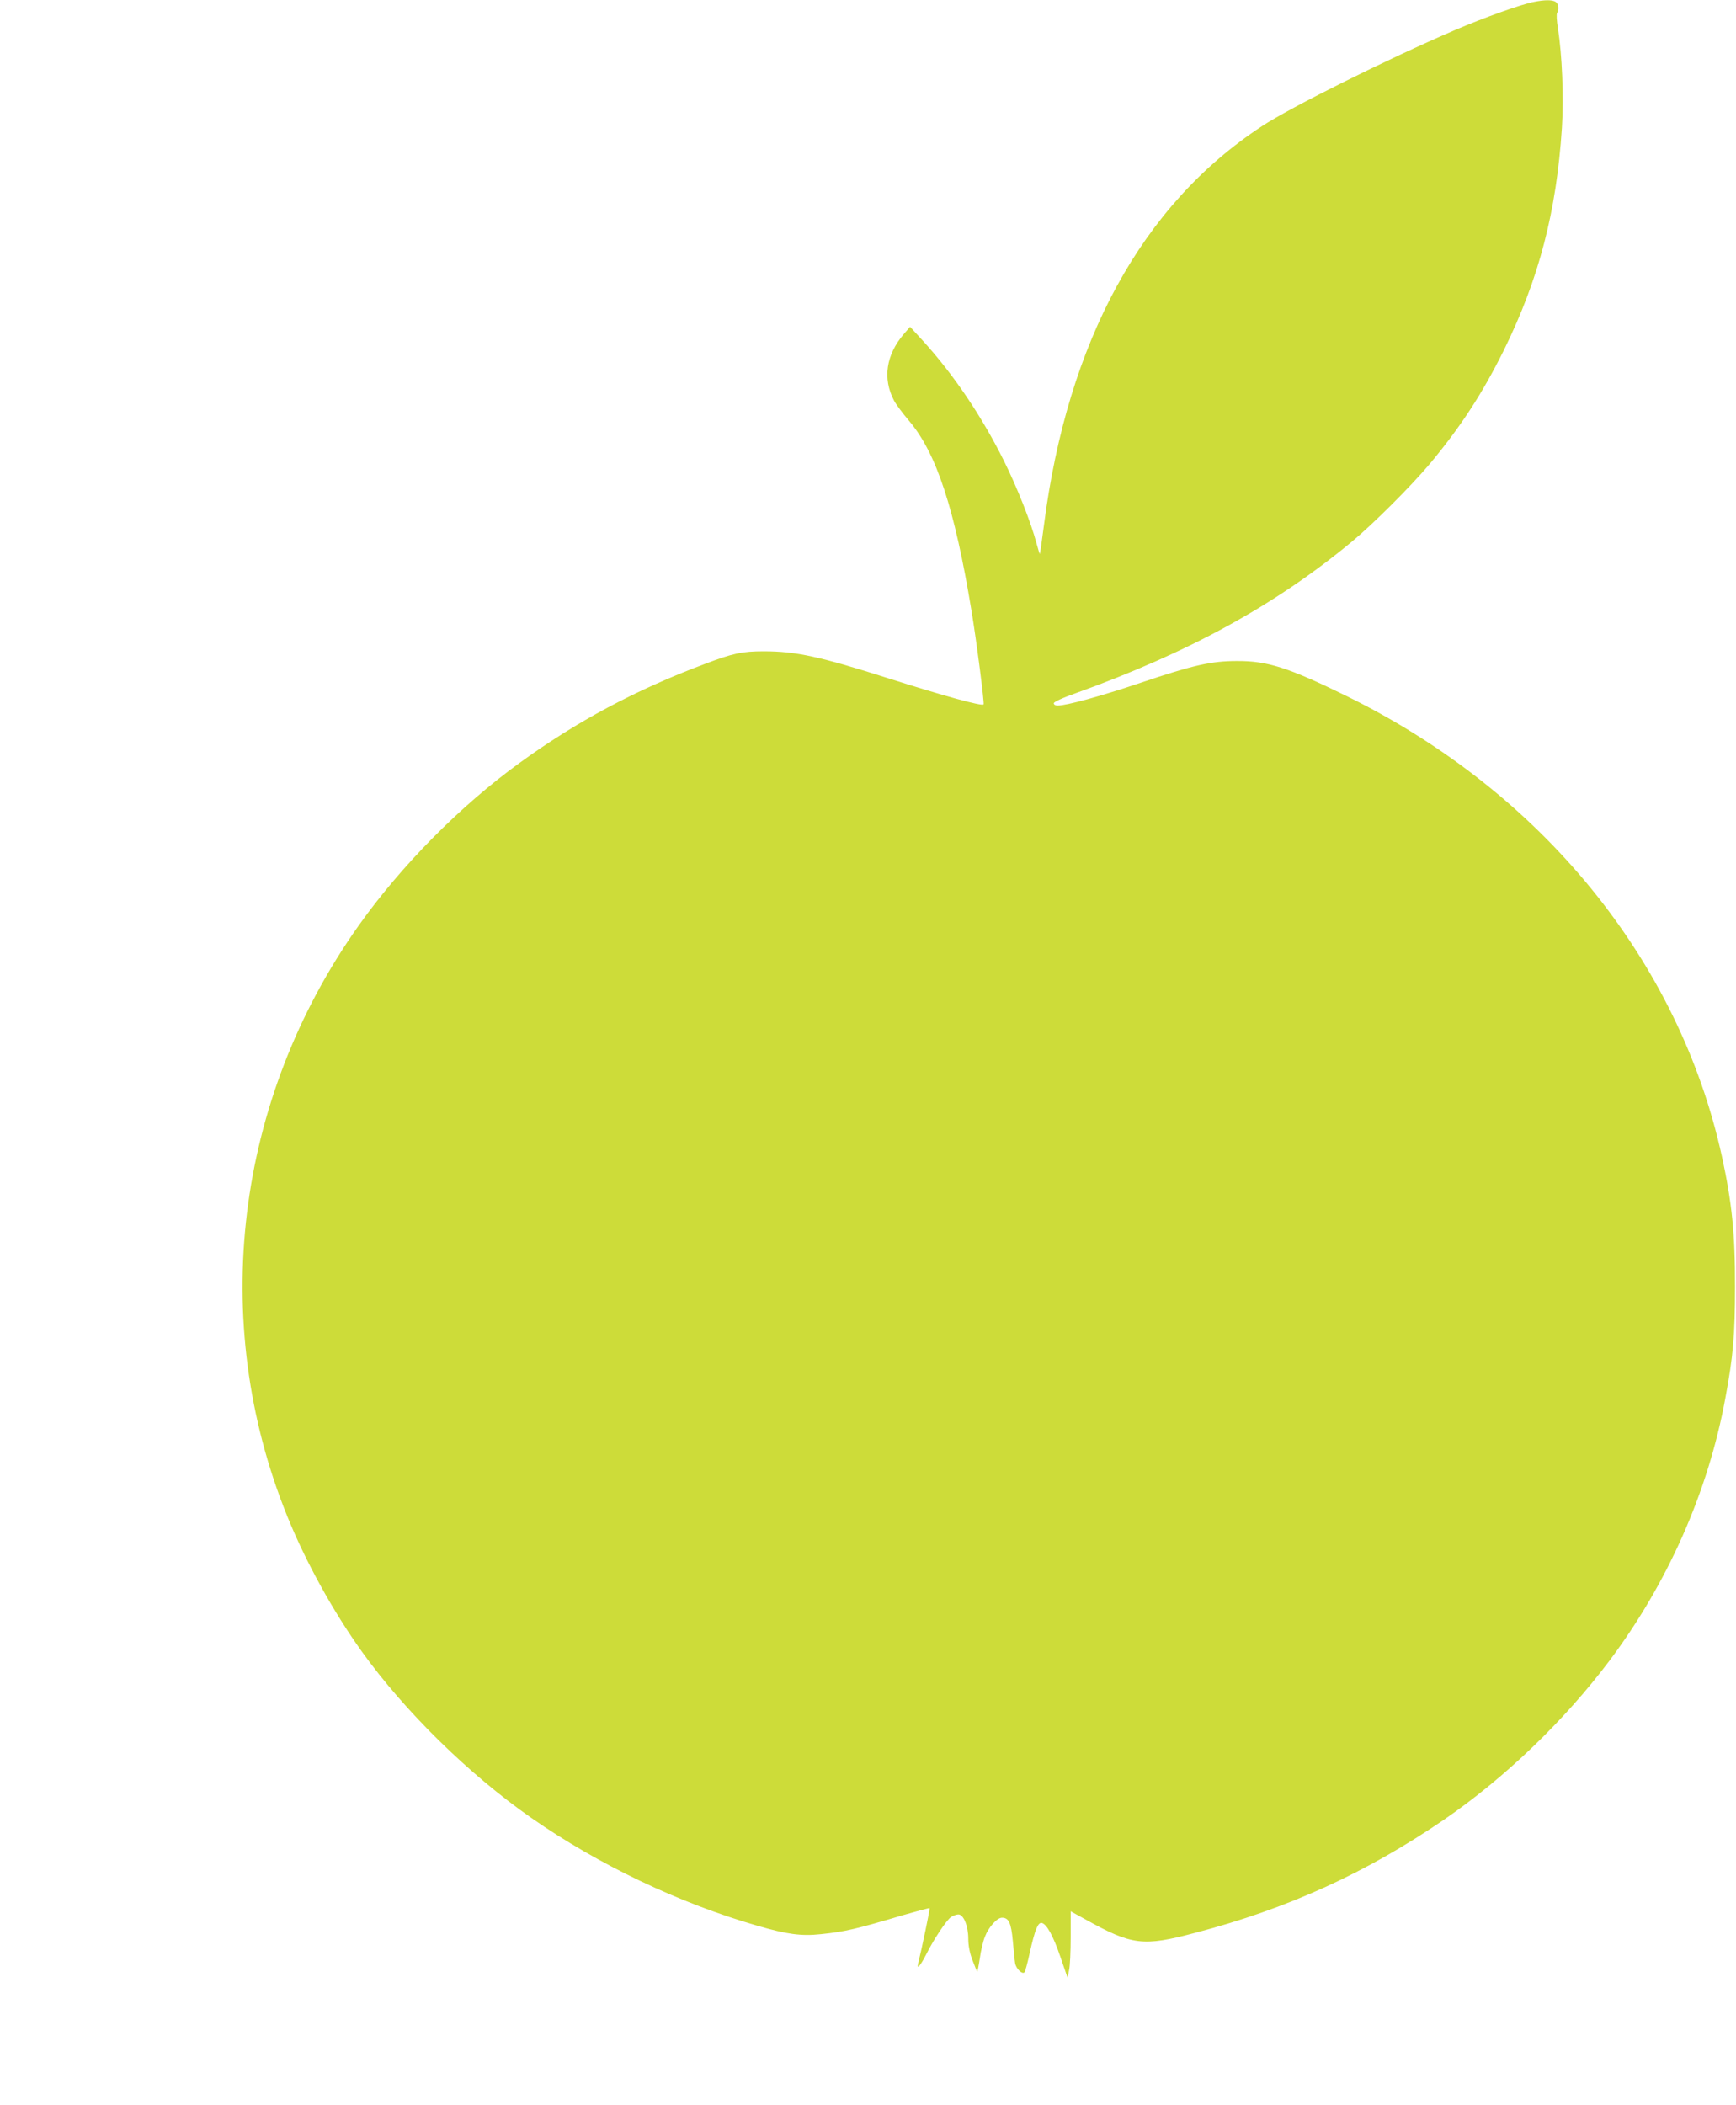 <?xml version="1.0" standalone="no"?>
<!DOCTYPE svg PUBLIC "-//W3C//DTD SVG 20010904//EN"
 "http://www.w3.org/TR/2001/REC-SVG-20010904/DTD/svg10.dtd">
<svg version="1.0" xmlns="http://www.w3.org/2000/svg"
 width="1056pt" height="1280pt" viewBox="0 0 1056 1280"
 preserveAspectRatio="xMidYMid meet">
<g transform="translate(0,1280) scale(0.1,-0.1)"
fill="#cddc39" stroke="none">
<path d="M9333 12789 c-80 -15 -308 -97 -483 -172 -412 -177 -999 -469 -1175
-585 -729 -479 -1181 -1306 -1325 -2427 -12 -93 -23 -171 -25 -173 -1 -1 -10
28 -20 65 -34 128 -117 338 -199 503 -134 269 -306 524 -493 729 l-77 84 -38
-44 c-108 -126 -130 -271 -60 -404 11 -22 53 -78 92 -124 166 -195 277 -533
379 -1151 31 -186 80 -568 74 -573 -11 -12 -243 52 -580 159 -415 132 -560
164 -758 164 -129 0 -187 -12 -355 -76 -425 -159 -783 -351 -1130 -603 -362
-262 -721 -626 -980 -991 -750 -1059 -913 -2402 -433 -3588 110 -273 279 -580
455 -825 260 -362 650 -745 1030 -1010 409 -285 900 -519 1376 -656 179 -52
266 -64 386 -51 147 15 214 31 504 117 84 24 155 43 157 41 3 -3 -49 -252 -70
-336 -10 -41 13 -15 47 51 47 95 126 213 153 231 13 9 34 16 45 16 31 0 60
-70 60 -147 0 -42 8 -85 25 -130 14 -37 27 -68 29 -70 2 -2 9 33 16 79 6 45
20 105 31 132 22 58 74 116 104 116 41 0 56 -31 66 -142 5 -56 11 -117 14
-135 6 -33 43 -69 57 -55 4 4 19 58 32 119 31 139 50 186 73 181 30 -6 70 -79
114 -208 l43 -125 9 45 c6 25 10 116 10 202 l0 157 91 -50 c283 -157 349 -165
666 -81 563 147 1039 364 1515 689 370 254 732 602 1007 968 353 471 599 1026
703 1593 48 255 59 389 59 677 1 323 -19 516 -80 795 -262 1191 -1096 2214
-2279 2796 -355 174 -484 216 -671 215 -154 0 -267 -25 -584 -132 -247 -83
-452 -139 -507 -139 -13 0 -23 6 -23 14 0 8 51 32 133 61 687 247 1213 535
1677 919 131 108 361 338 475 473 190 227 324 433 455 698 212 432 318 839
351 1348 12 188 1 442 -24 605 -8 45 -10 87 -5 94 14 23 8 57 -11 68 -23 12
-67 11 -128 -1z"/>
</g>
</svg>
